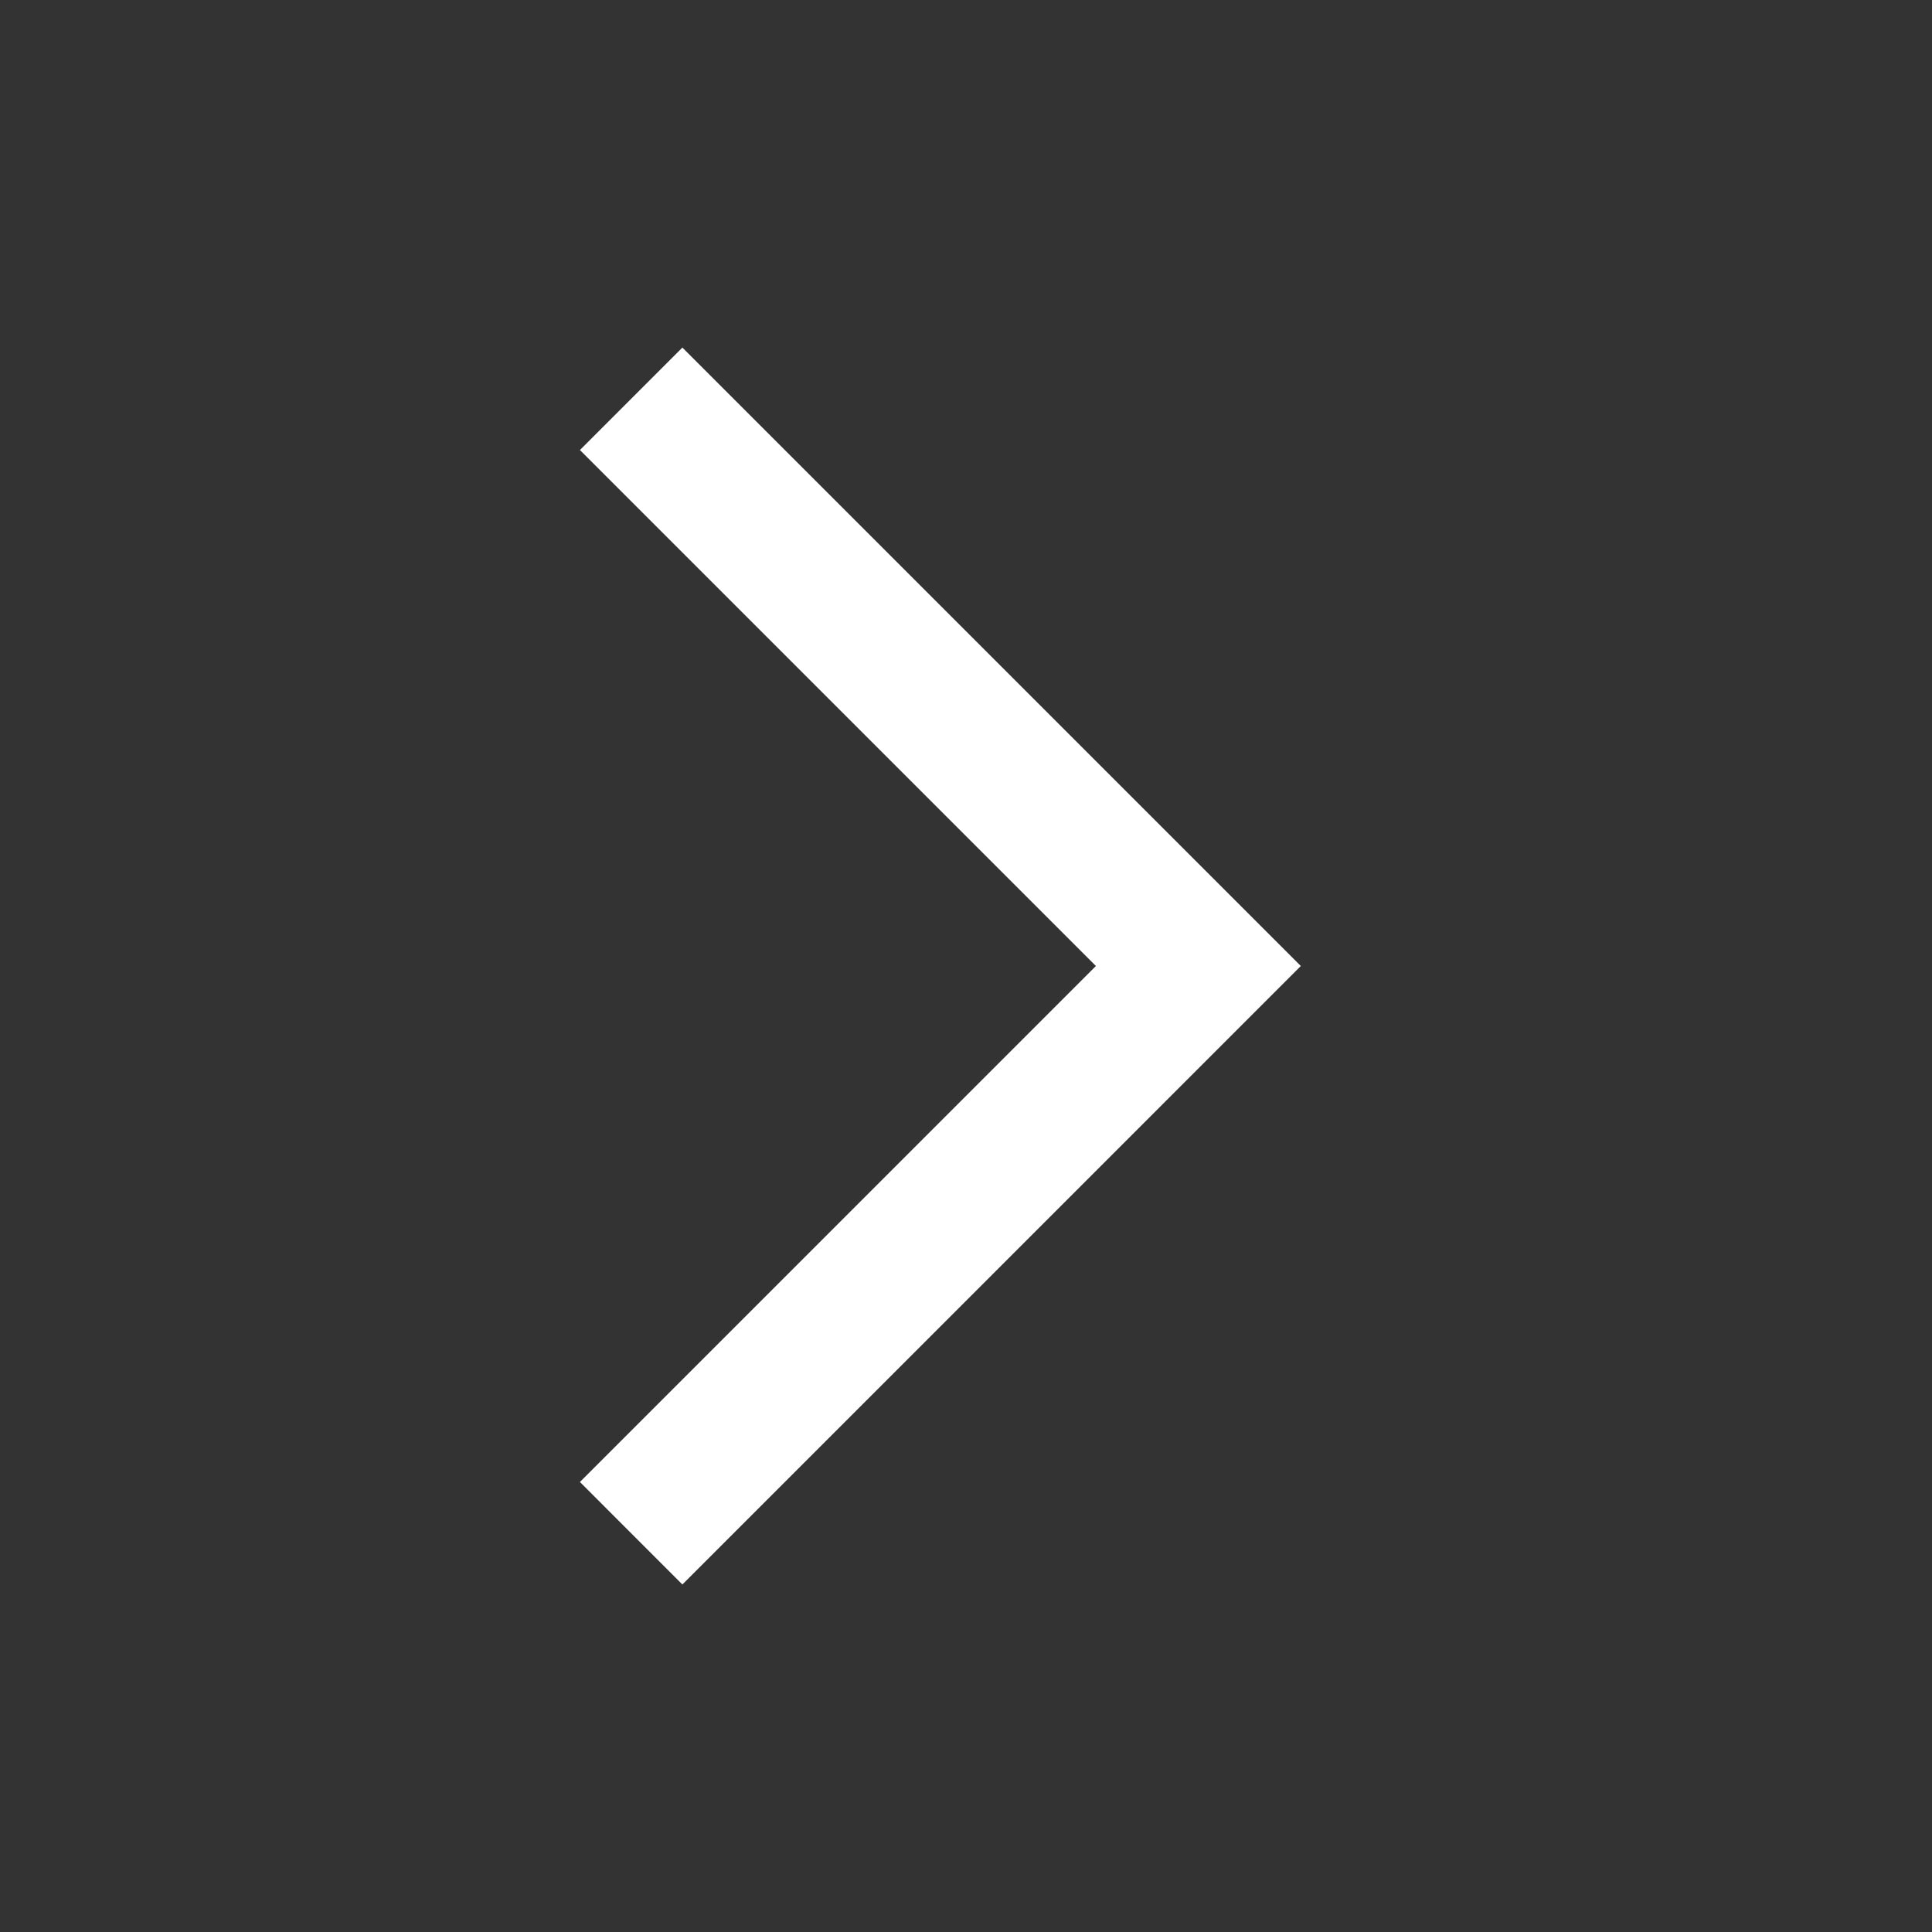 <svg width="30" height="30" viewBox="0 0 30 30" fill="none" xmlns="http://www.w3.org/2000/svg">
<rect x="0" y="0" width="30" height="30" fill="#333333" stroke="none"/>
<g id="generic/Chevron_forward">
<path id="Vector (Stroke)" fill-rule="evenodd" clip-rule="evenodd" d="M17.017 15L9.005 23.012L10.596 24.604L20.199 15L10.596 5.397L9.005 6.988L17.017 15Z" fill="white"/>
</g>
</svg>
